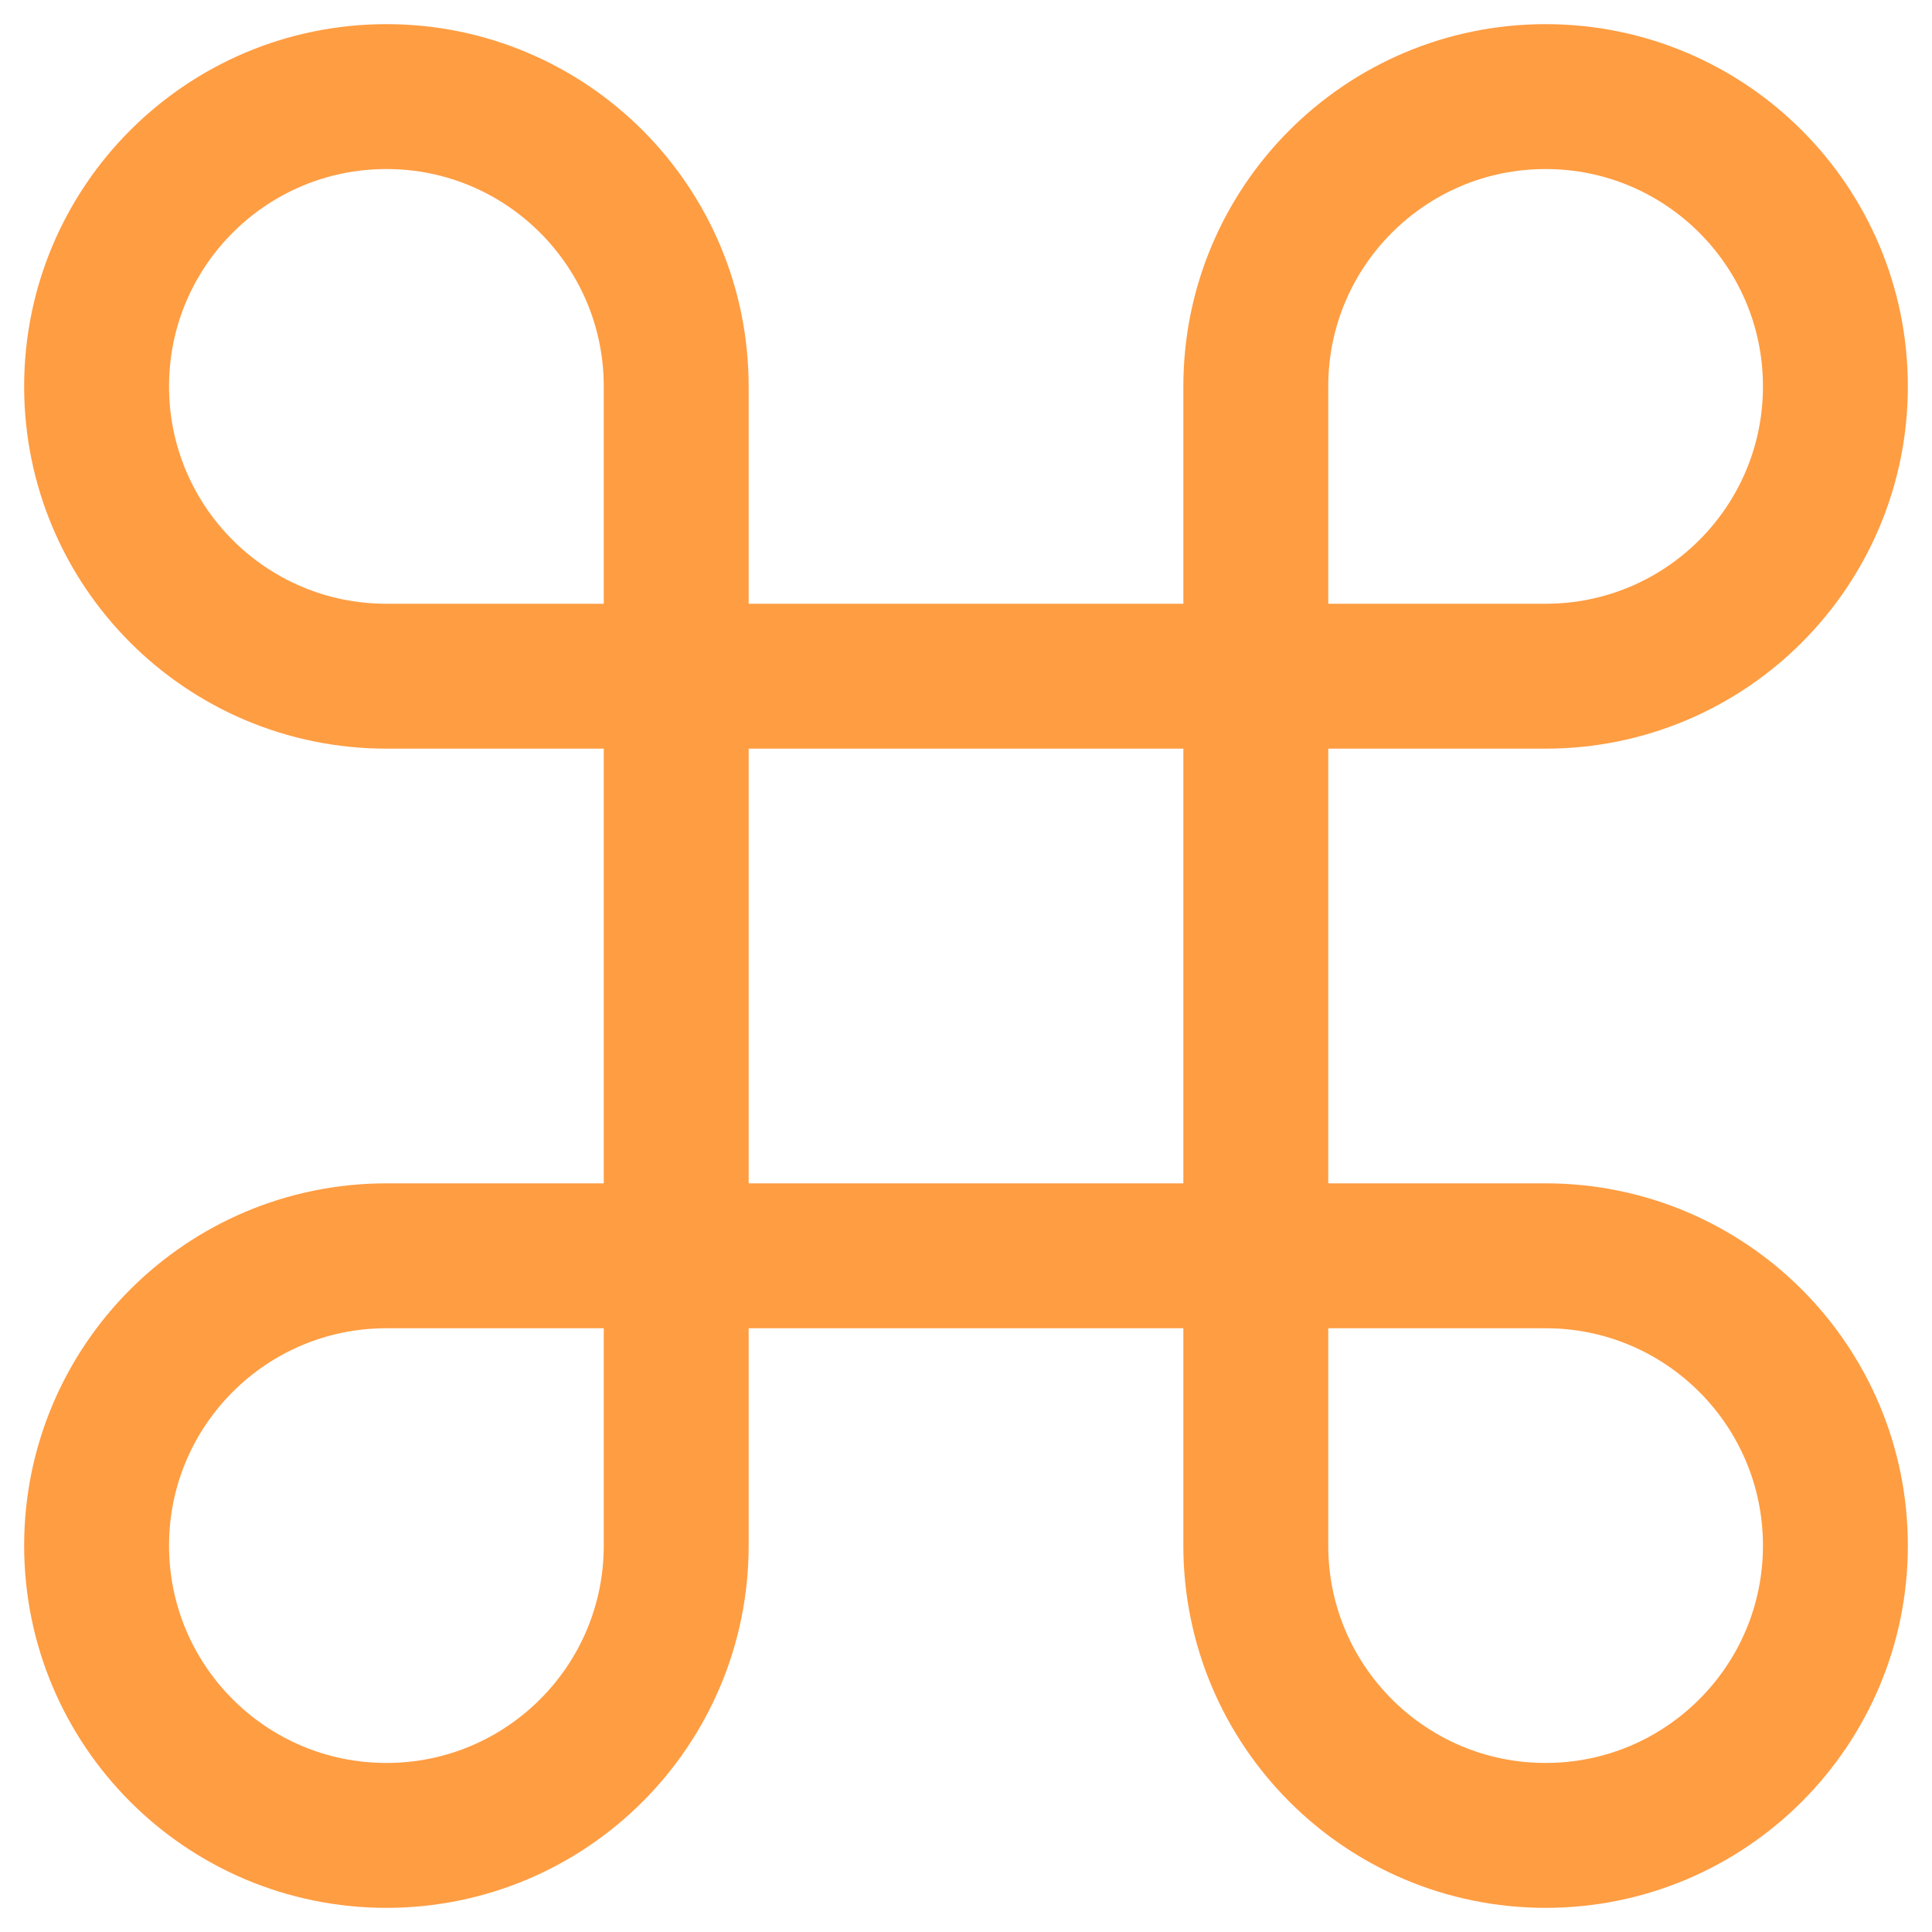 <svg width="20" height="20" viewBox="0 0 20 20" fill="none" xmlns="http://www.w3.org/2000/svg">
<path d="M7 7H13M7 7V13M7 7V4C7 2.343 5.657 1 4 1C2.343 1 1 2.343 1 4C1 5.657 2.343 7 4 7H7ZM13 7V13M13 7H16C17.657 7 19 5.657 19 4C19 2.343 17.657 1 16 1C14.343 1 13 2.343 13 4V7ZM13 13H7M13 13V16C13 17.657 14.343 19 16 19C17.657 19 19 17.657 19 16C19 14.343 17.657 13 16 13H13ZM7 13L4 13C2.343 13 1 14.343 1 16C1 17.657 2.343 19 4 19C5.657 19 7 17.657 7 16V13Z" stroke="#FF9D42" stroke-width="1.5"/>
</svg>

